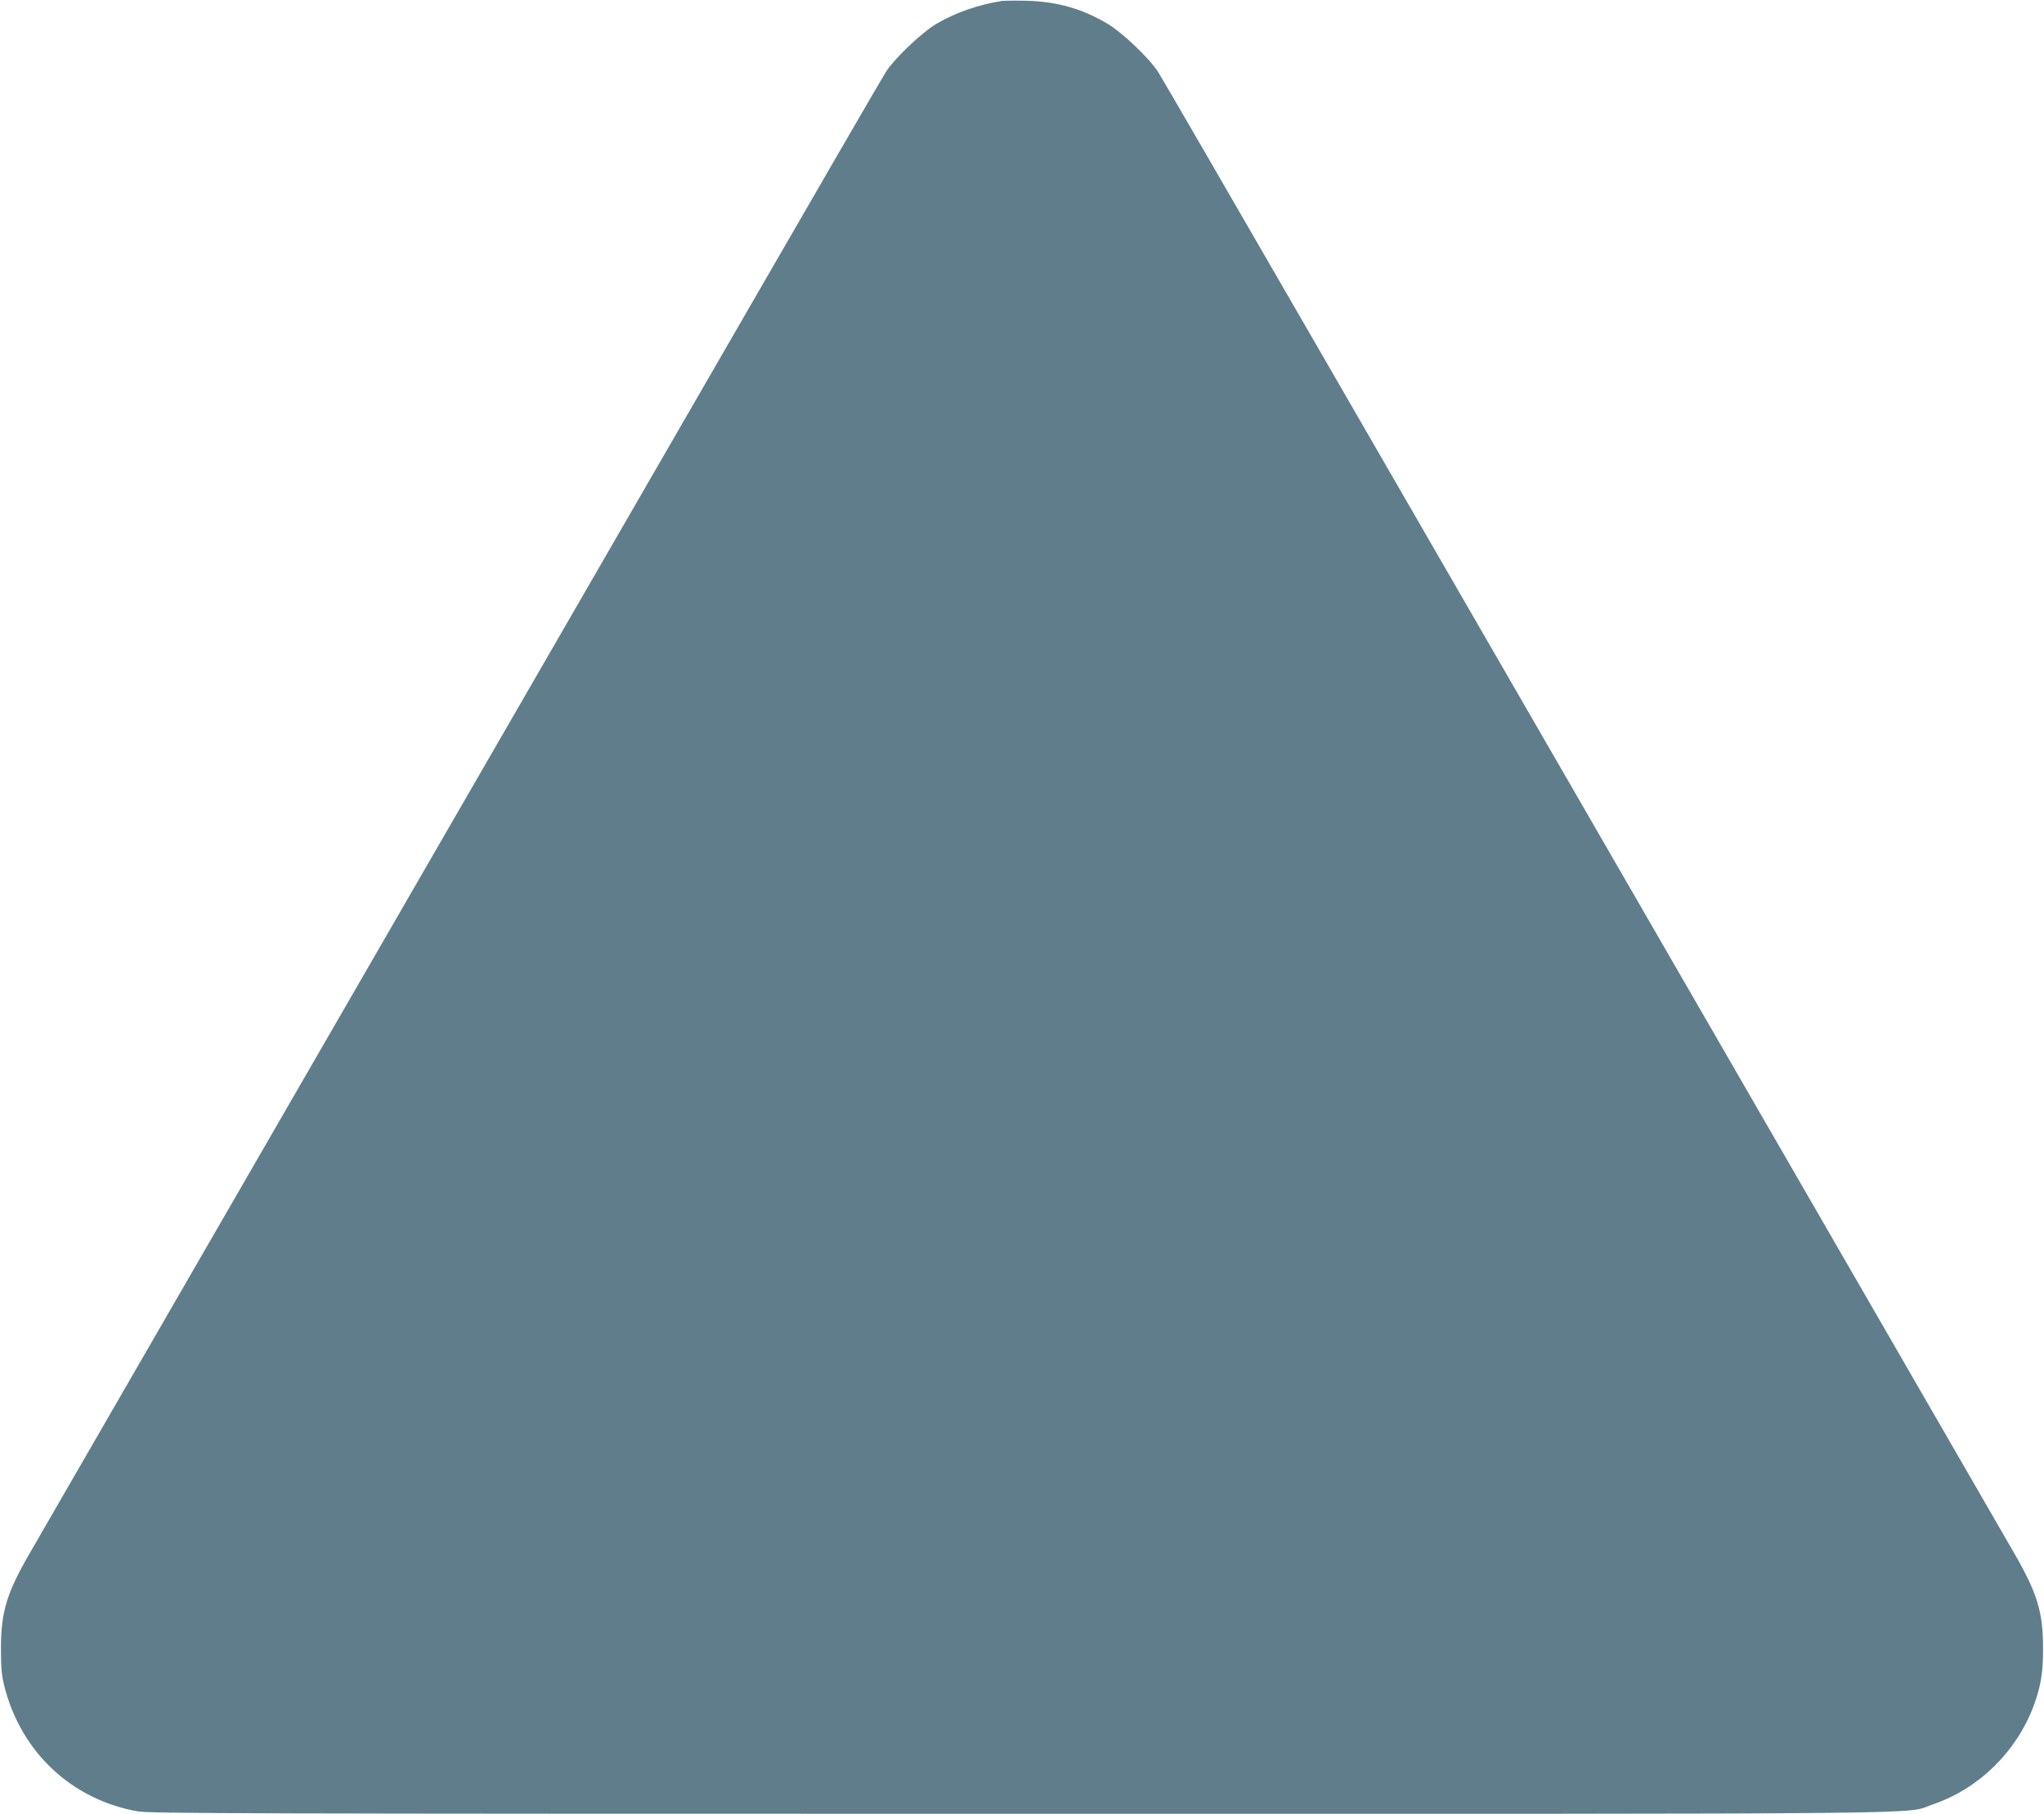 <?xml version="1.0" standalone="no"?>
<!DOCTYPE svg PUBLIC "-//W3C//DTD SVG 20010904//EN"
 "http://www.w3.org/TR/2001/REC-SVG-20010904/DTD/svg10.dtd">
<svg version="1.0" xmlns="http://www.w3.org/2000/svg"
 width="1280pt" height="1136pt" viewBox="0 0 1280 1136"
 preserveAspectRatio="xMidYMid meet">
<g transform="translate(0,1136) scale(0.1,-0.1)"
fill="#607d8b" stroke="none">
<path d="M6275 11354 c-145 -22 -291 -73 -407 -141 -94 -55 -263 -215 -320
-303 -20 -30 -455 -782 -968 -1670 -513 -888 -1394 -2414 -1958 -3390 -564
-976 -1325 -2295 -1692 -2930 -367 -635 -702 -1216 -745 -1290 -144 -249 -179
-367 -179 -595 0 -119 4 -167 21 -235 104 -414 422 -712 837 -785 79 -13 676
-15 5530 -15 5969 0 5523 -5 5710 59 286 97 522 328 630 614 46 124 61 211 60
367 0 223 -36 342 -181 593 -74 129 -350 607 -2435 4217 -564 976 -1445 2502
-1958 3390 -513 888 -948 1640 -968 1670 -56 87 -226 248 -319 303 -159 93
-310 136 -498 142 -71 2 -143 1 -160 -1z"/>
</g>
</svg>
